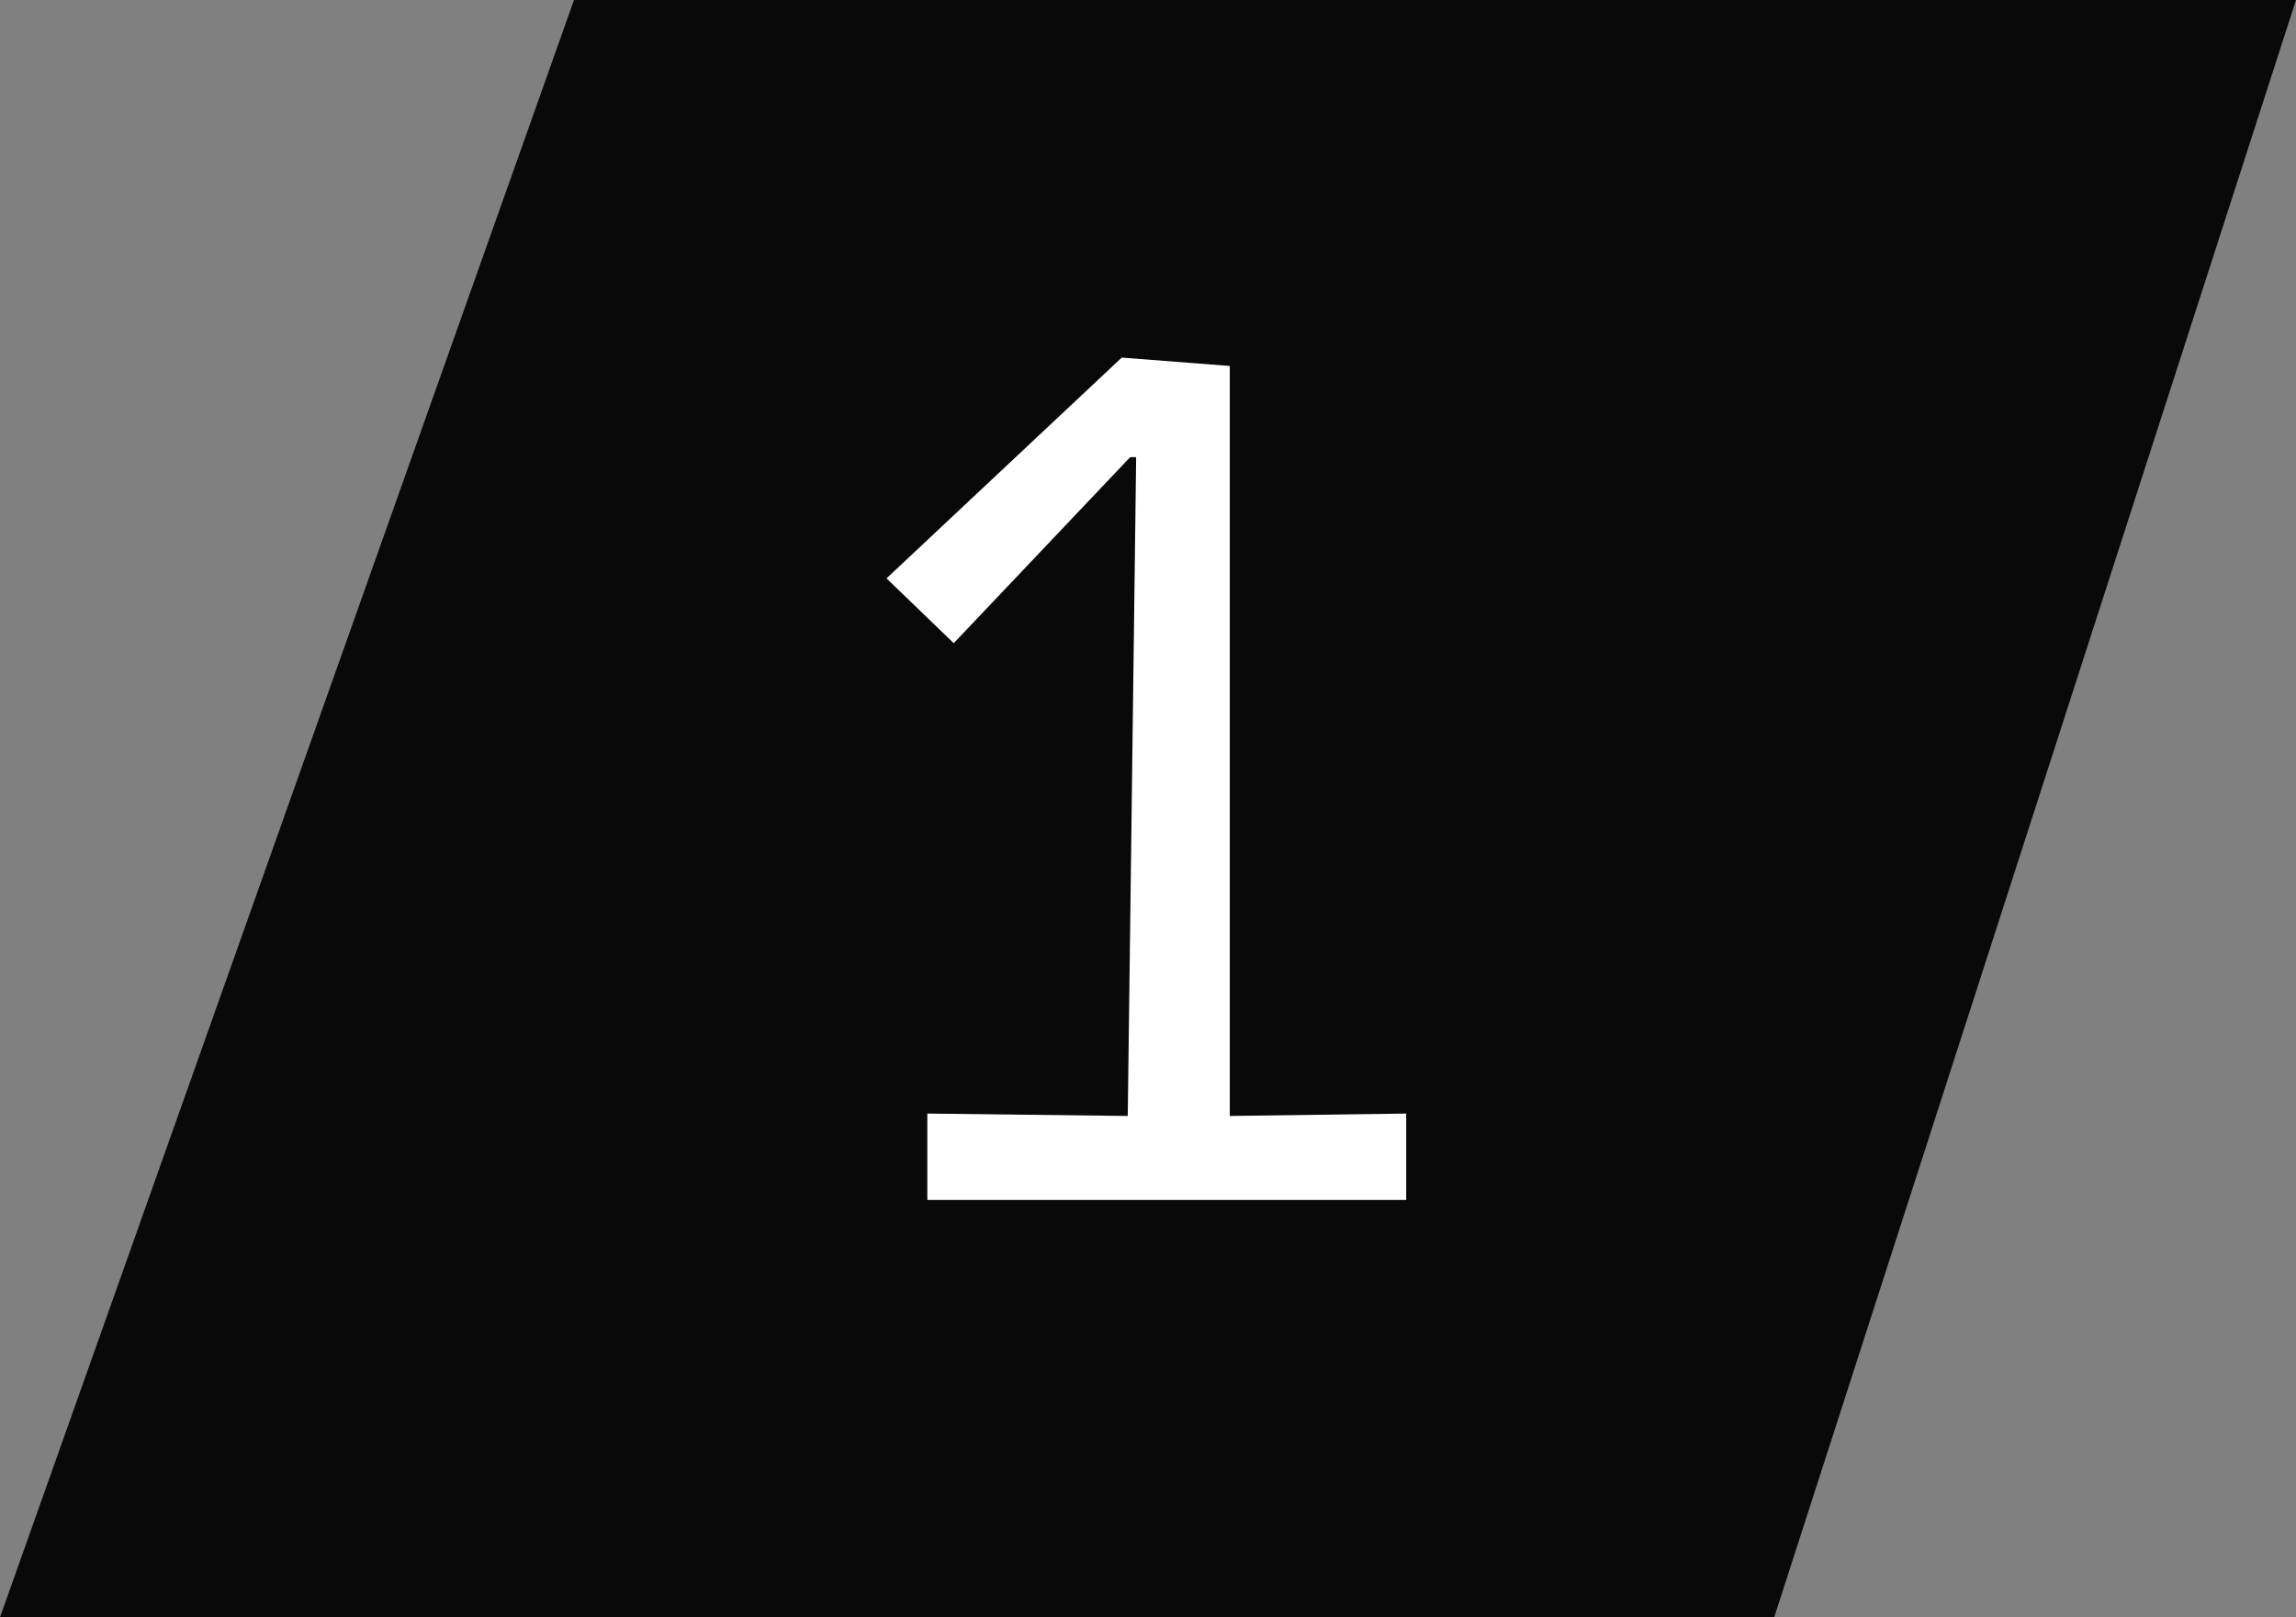 <?xml version="1.0" encoding="UTF-8"?> <svg xmlns="http://www.w3.org/2000/svg" width="44" height="31" viewBox="0 0 44 31" fill="none"><rect x="0" y="0" width="44" height="31" fill="#808080" stroke="none"/> <path d="M11 0H44L34 31H0L11 0Z" fill="#090909"></path> <path d="M17.771 23V21.344L21.612 21.39L21.773 8.763H21.658L18.277 12.328L16.989 11.086L21.497 6.854L23.567 7.015V21.39L26.948 21.344V23H17.771Z" fill="white"></path> </svg> 